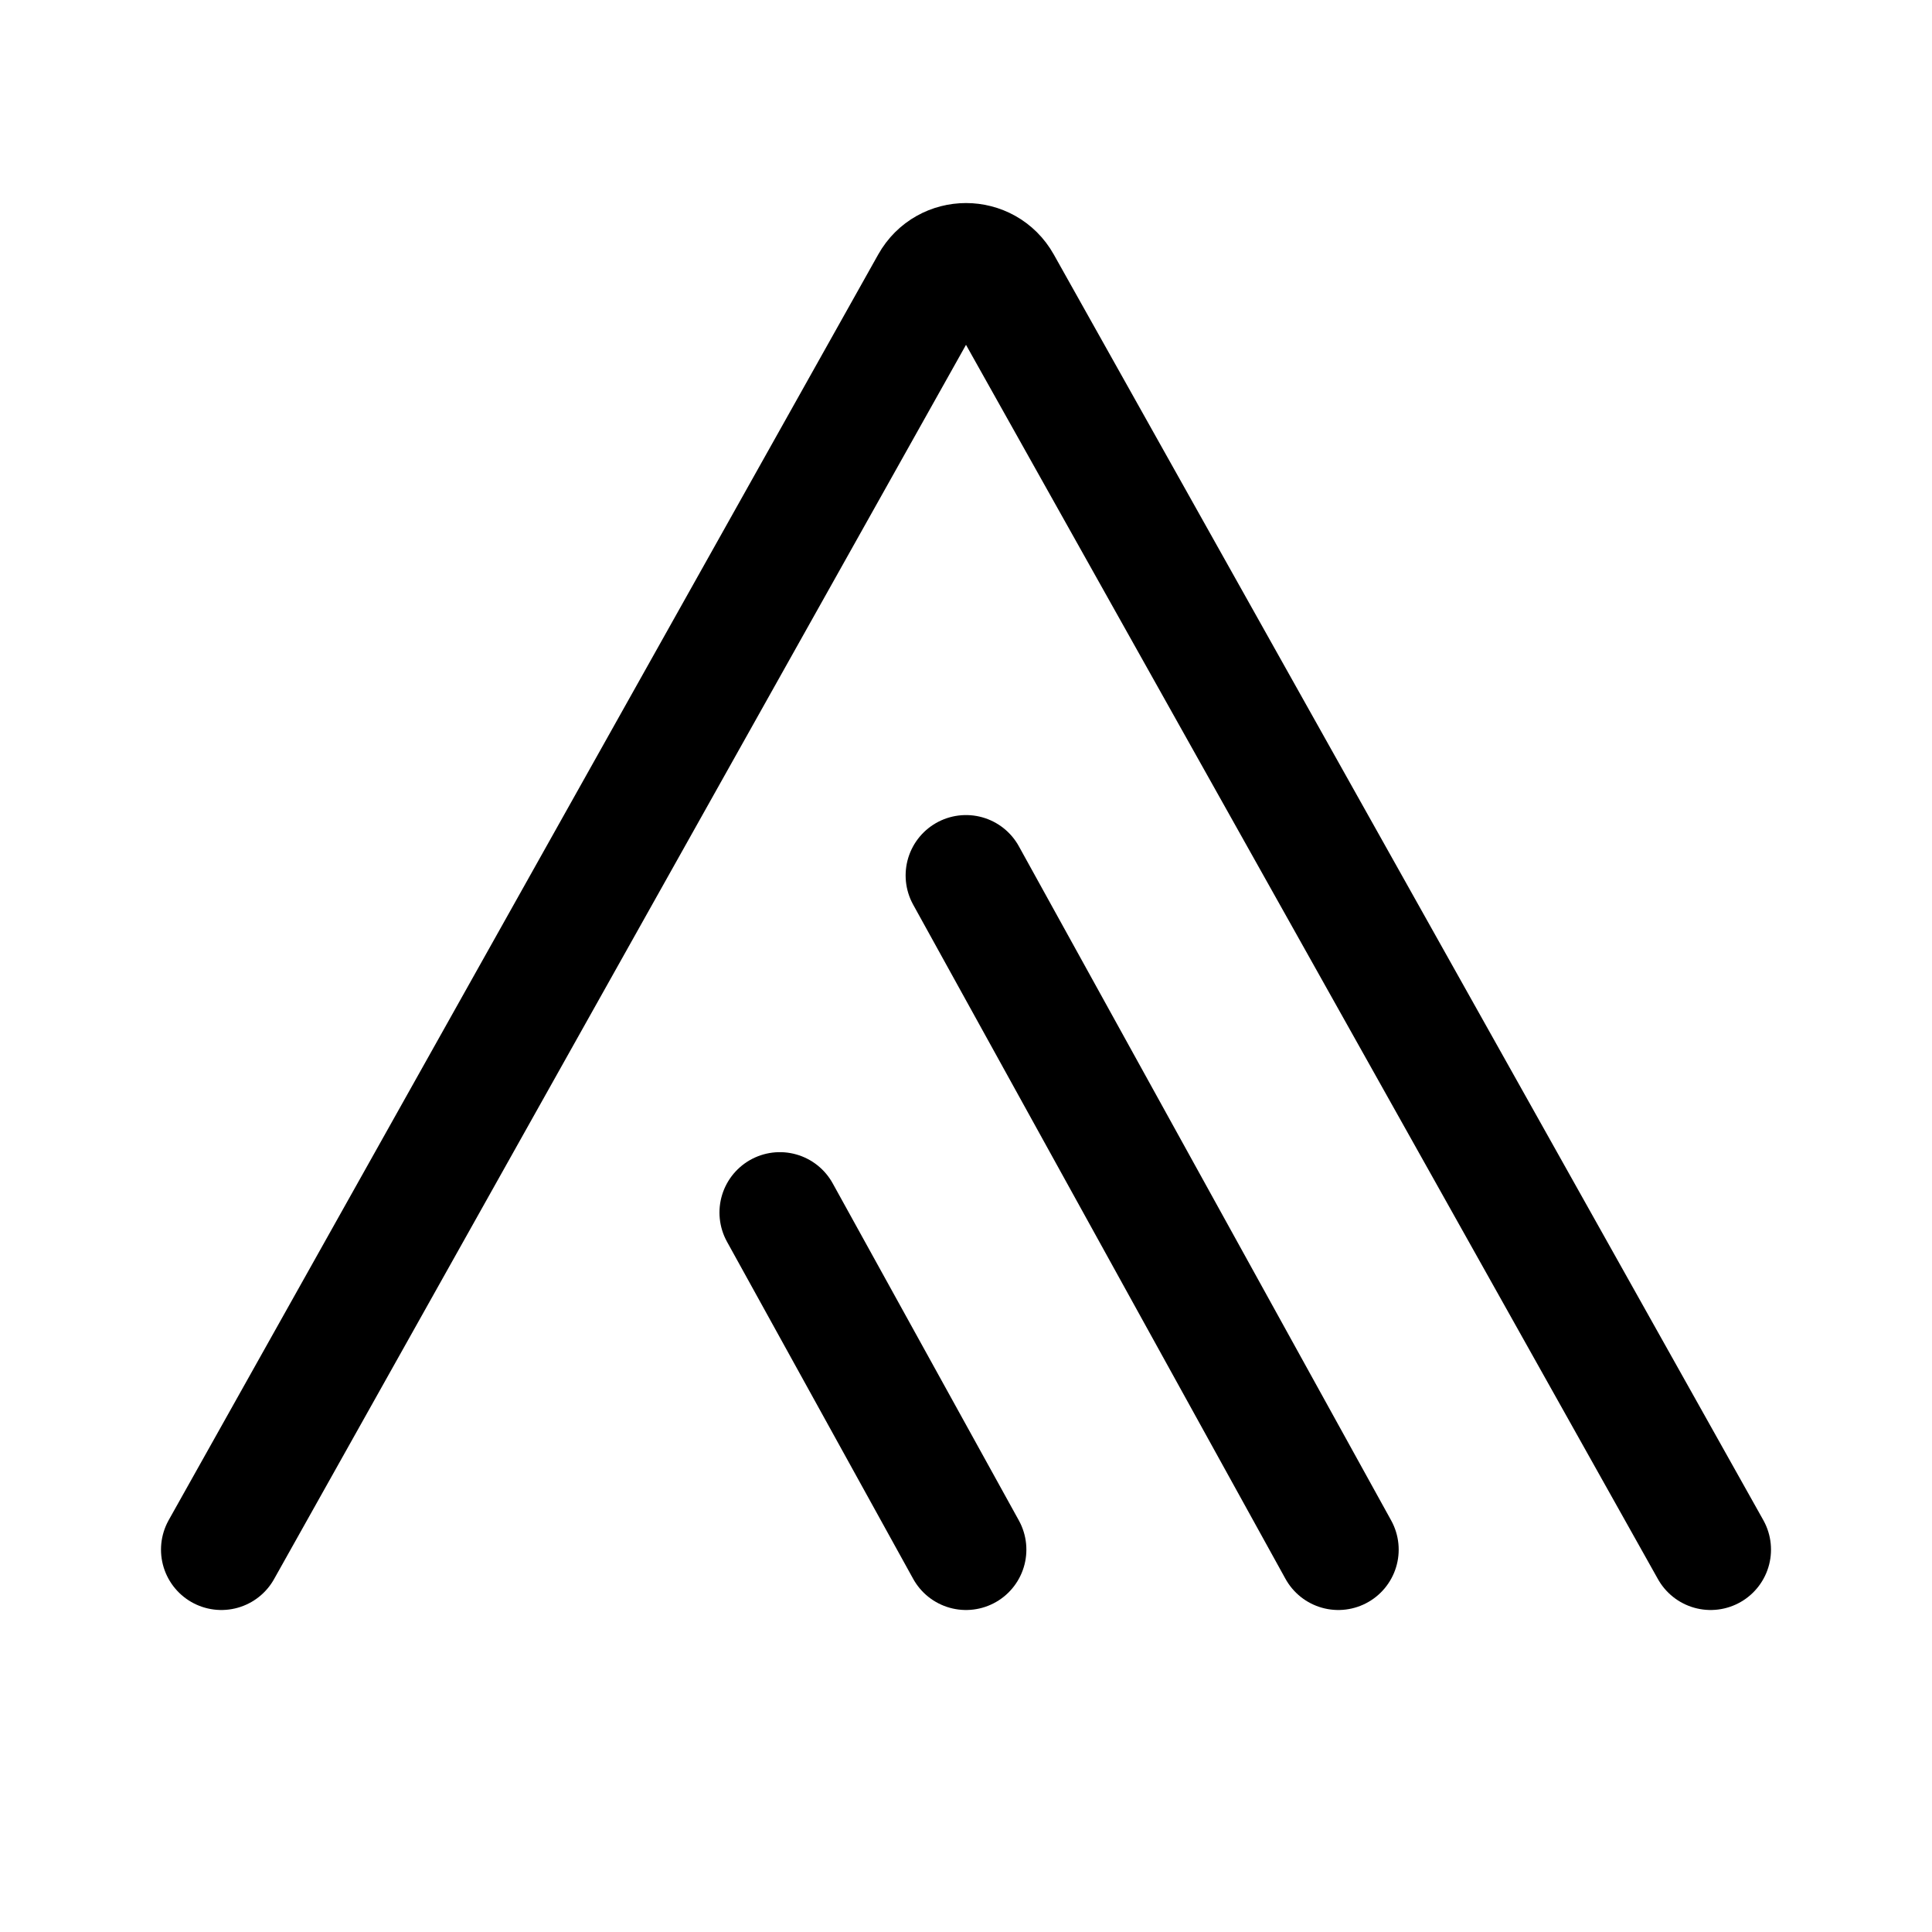 <?xml version="1.0" encoding="utf-8"?><!-- Uploaded to: SVG Repo, www.svgrepo.com, Generator: SVG Repo Mixer Tools -->
<svg width="800px" height="800px" viewBox="0 0 192 192" xmlns="http://www.w3.org/2000/svg" fill="none">
<style>
  path { stroke: black; }
  @media (prefers-color-scheme: dark) { path { stroke: white; }}
</style>
<path stroke-linecap="round" stroke-linejoin="round" stroke-width="12" d="M22 154 92.51 28.224c1.529-2.726 5.451-2.726 6.98 0L170 154M96 87l37 67m-37 0-18.5-33.5"/>
</svg>